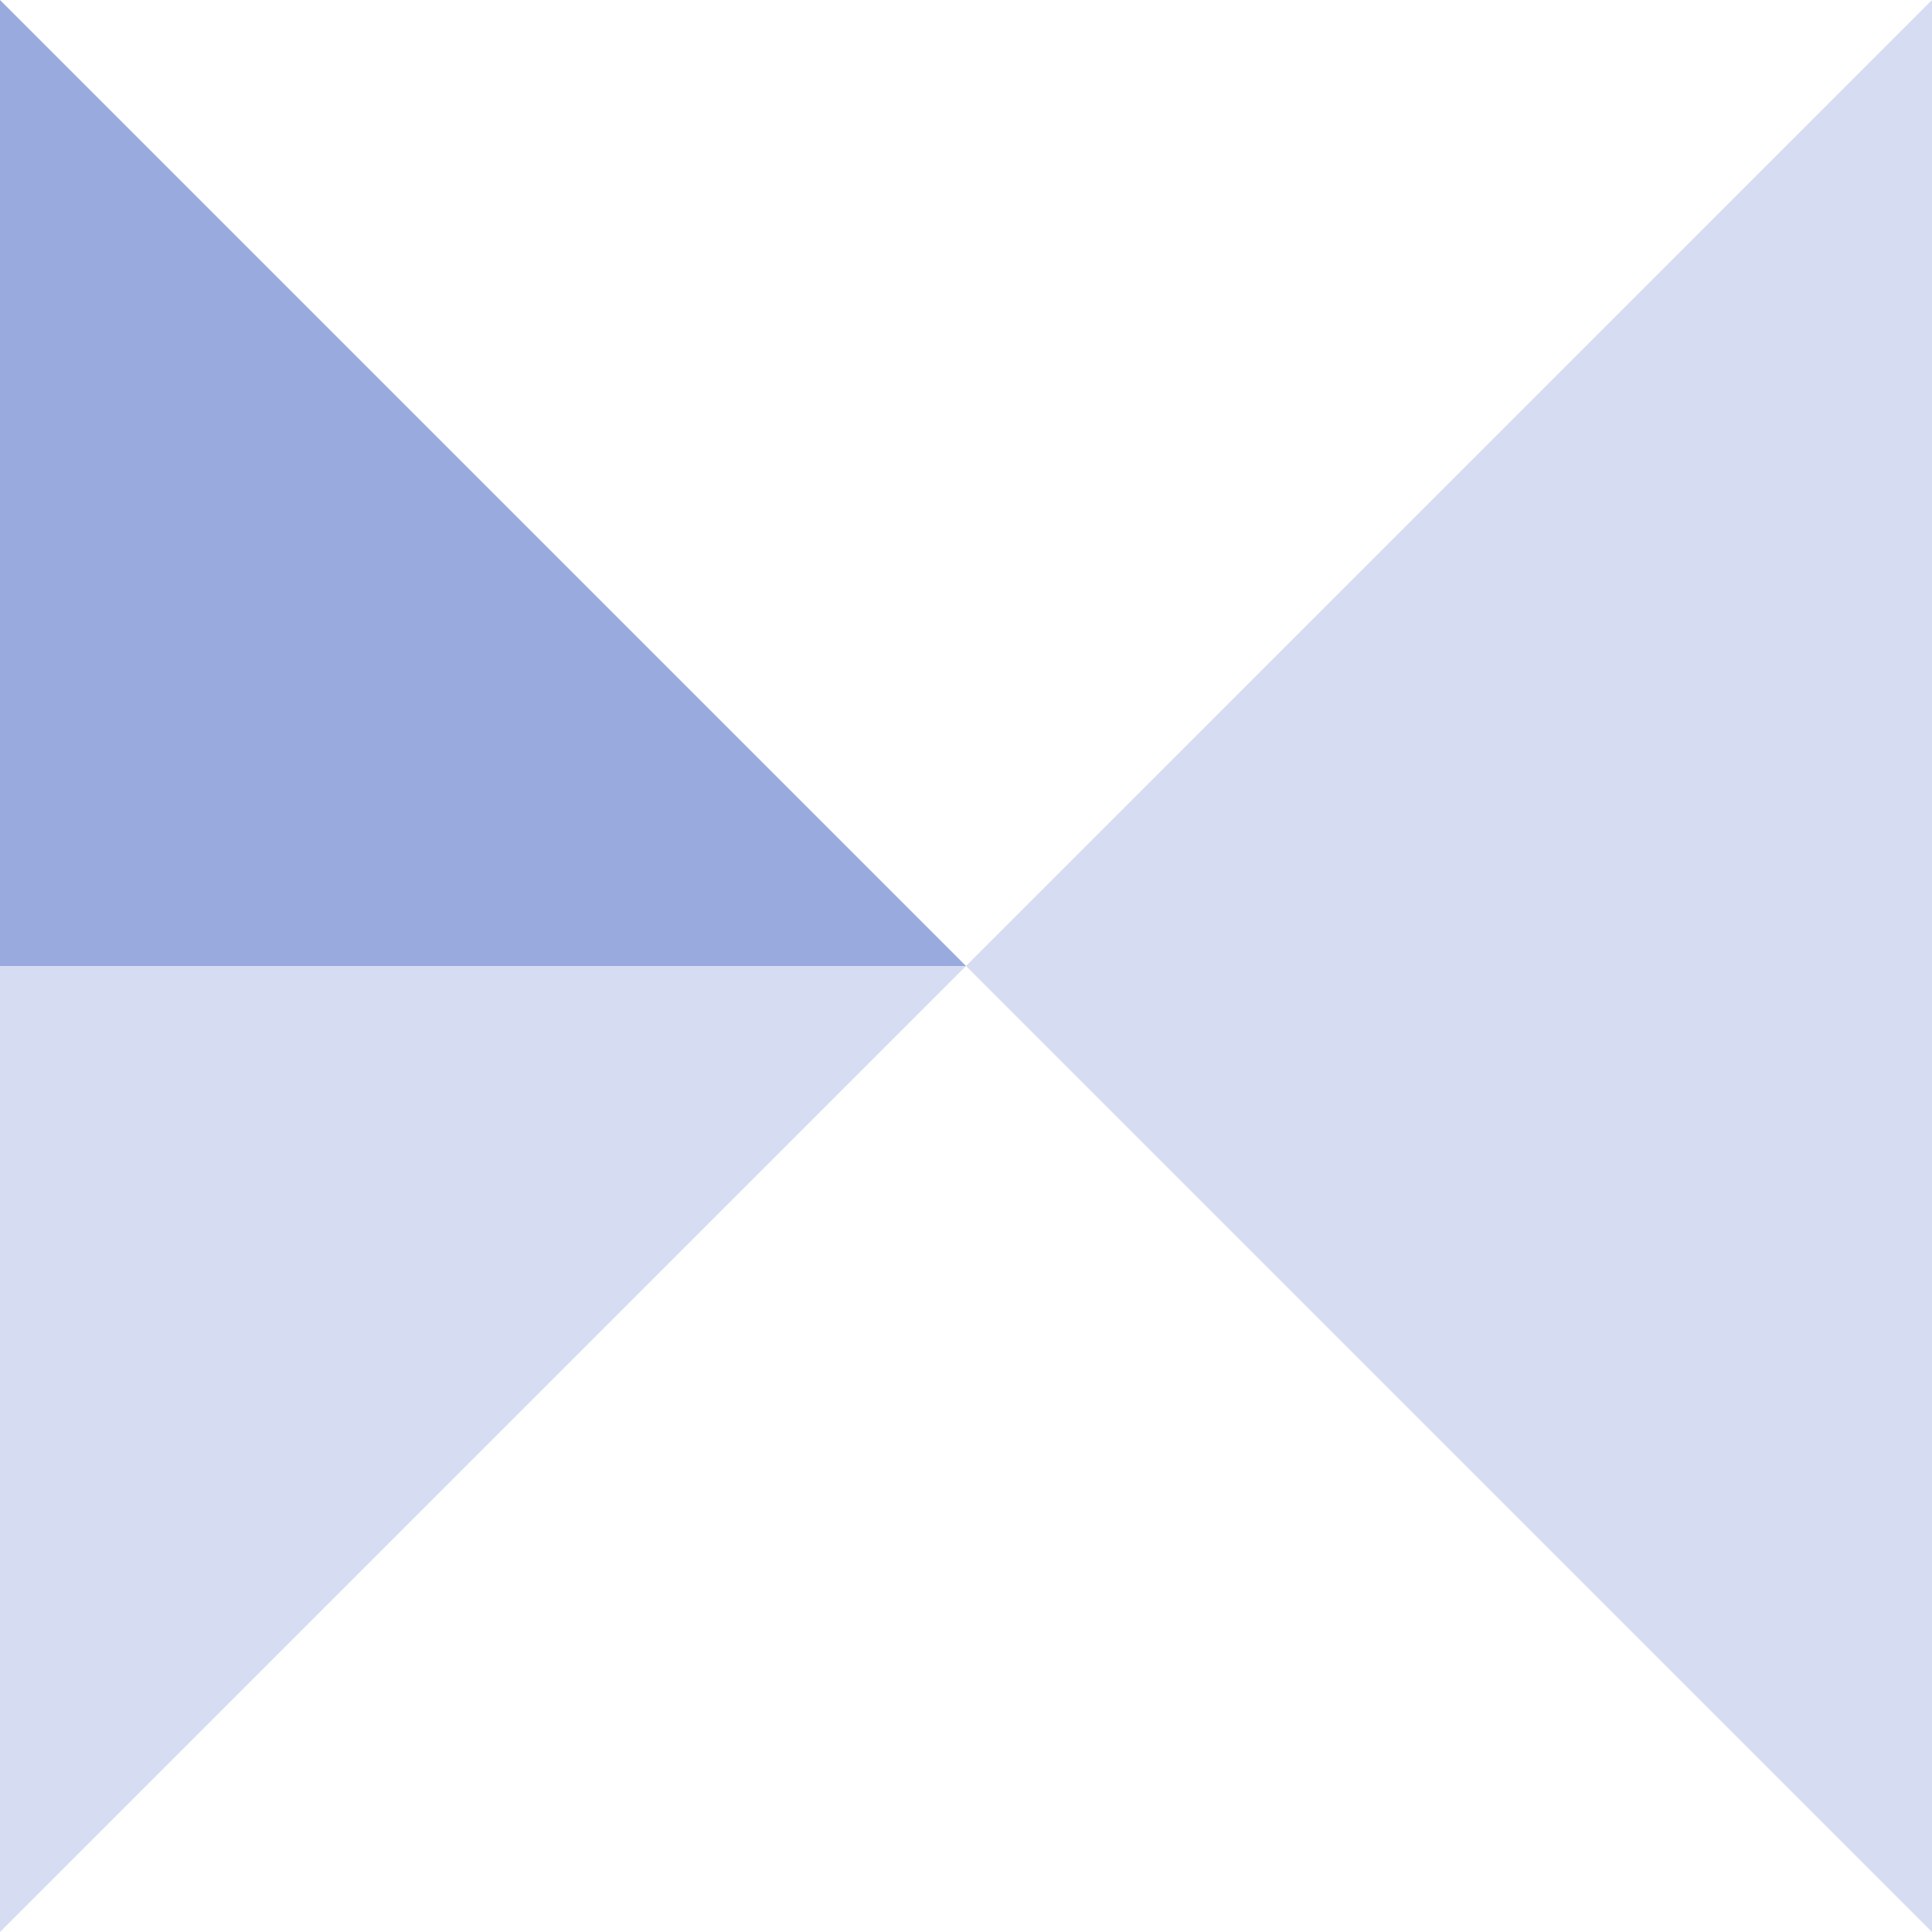 <?xml version="1.0" encoding="UTF-8"?>
<svg id="a" data-name="レイヤー 1" xmlns="http://www.w3.org/2000/svg" viewBox="0 0 120 120">
  <path d="M0,120l60-60H0v60Z" style="fill: #d6ddf2; stroke-width: 0px;"/>
  <path d="M60,60L0,0v60h60Z" style="fill: #98aade; stroke-width: 0px;"/>
  <path d="M60,60l60,60v-60h-60Z" style="fill: #d6ddf2; stroke-width: 0px;"/>
  <path d="M120,0l-60,60h60V0Z" style="fill: #d6ddf2; stroke-width: 0px;"/>
</svg>